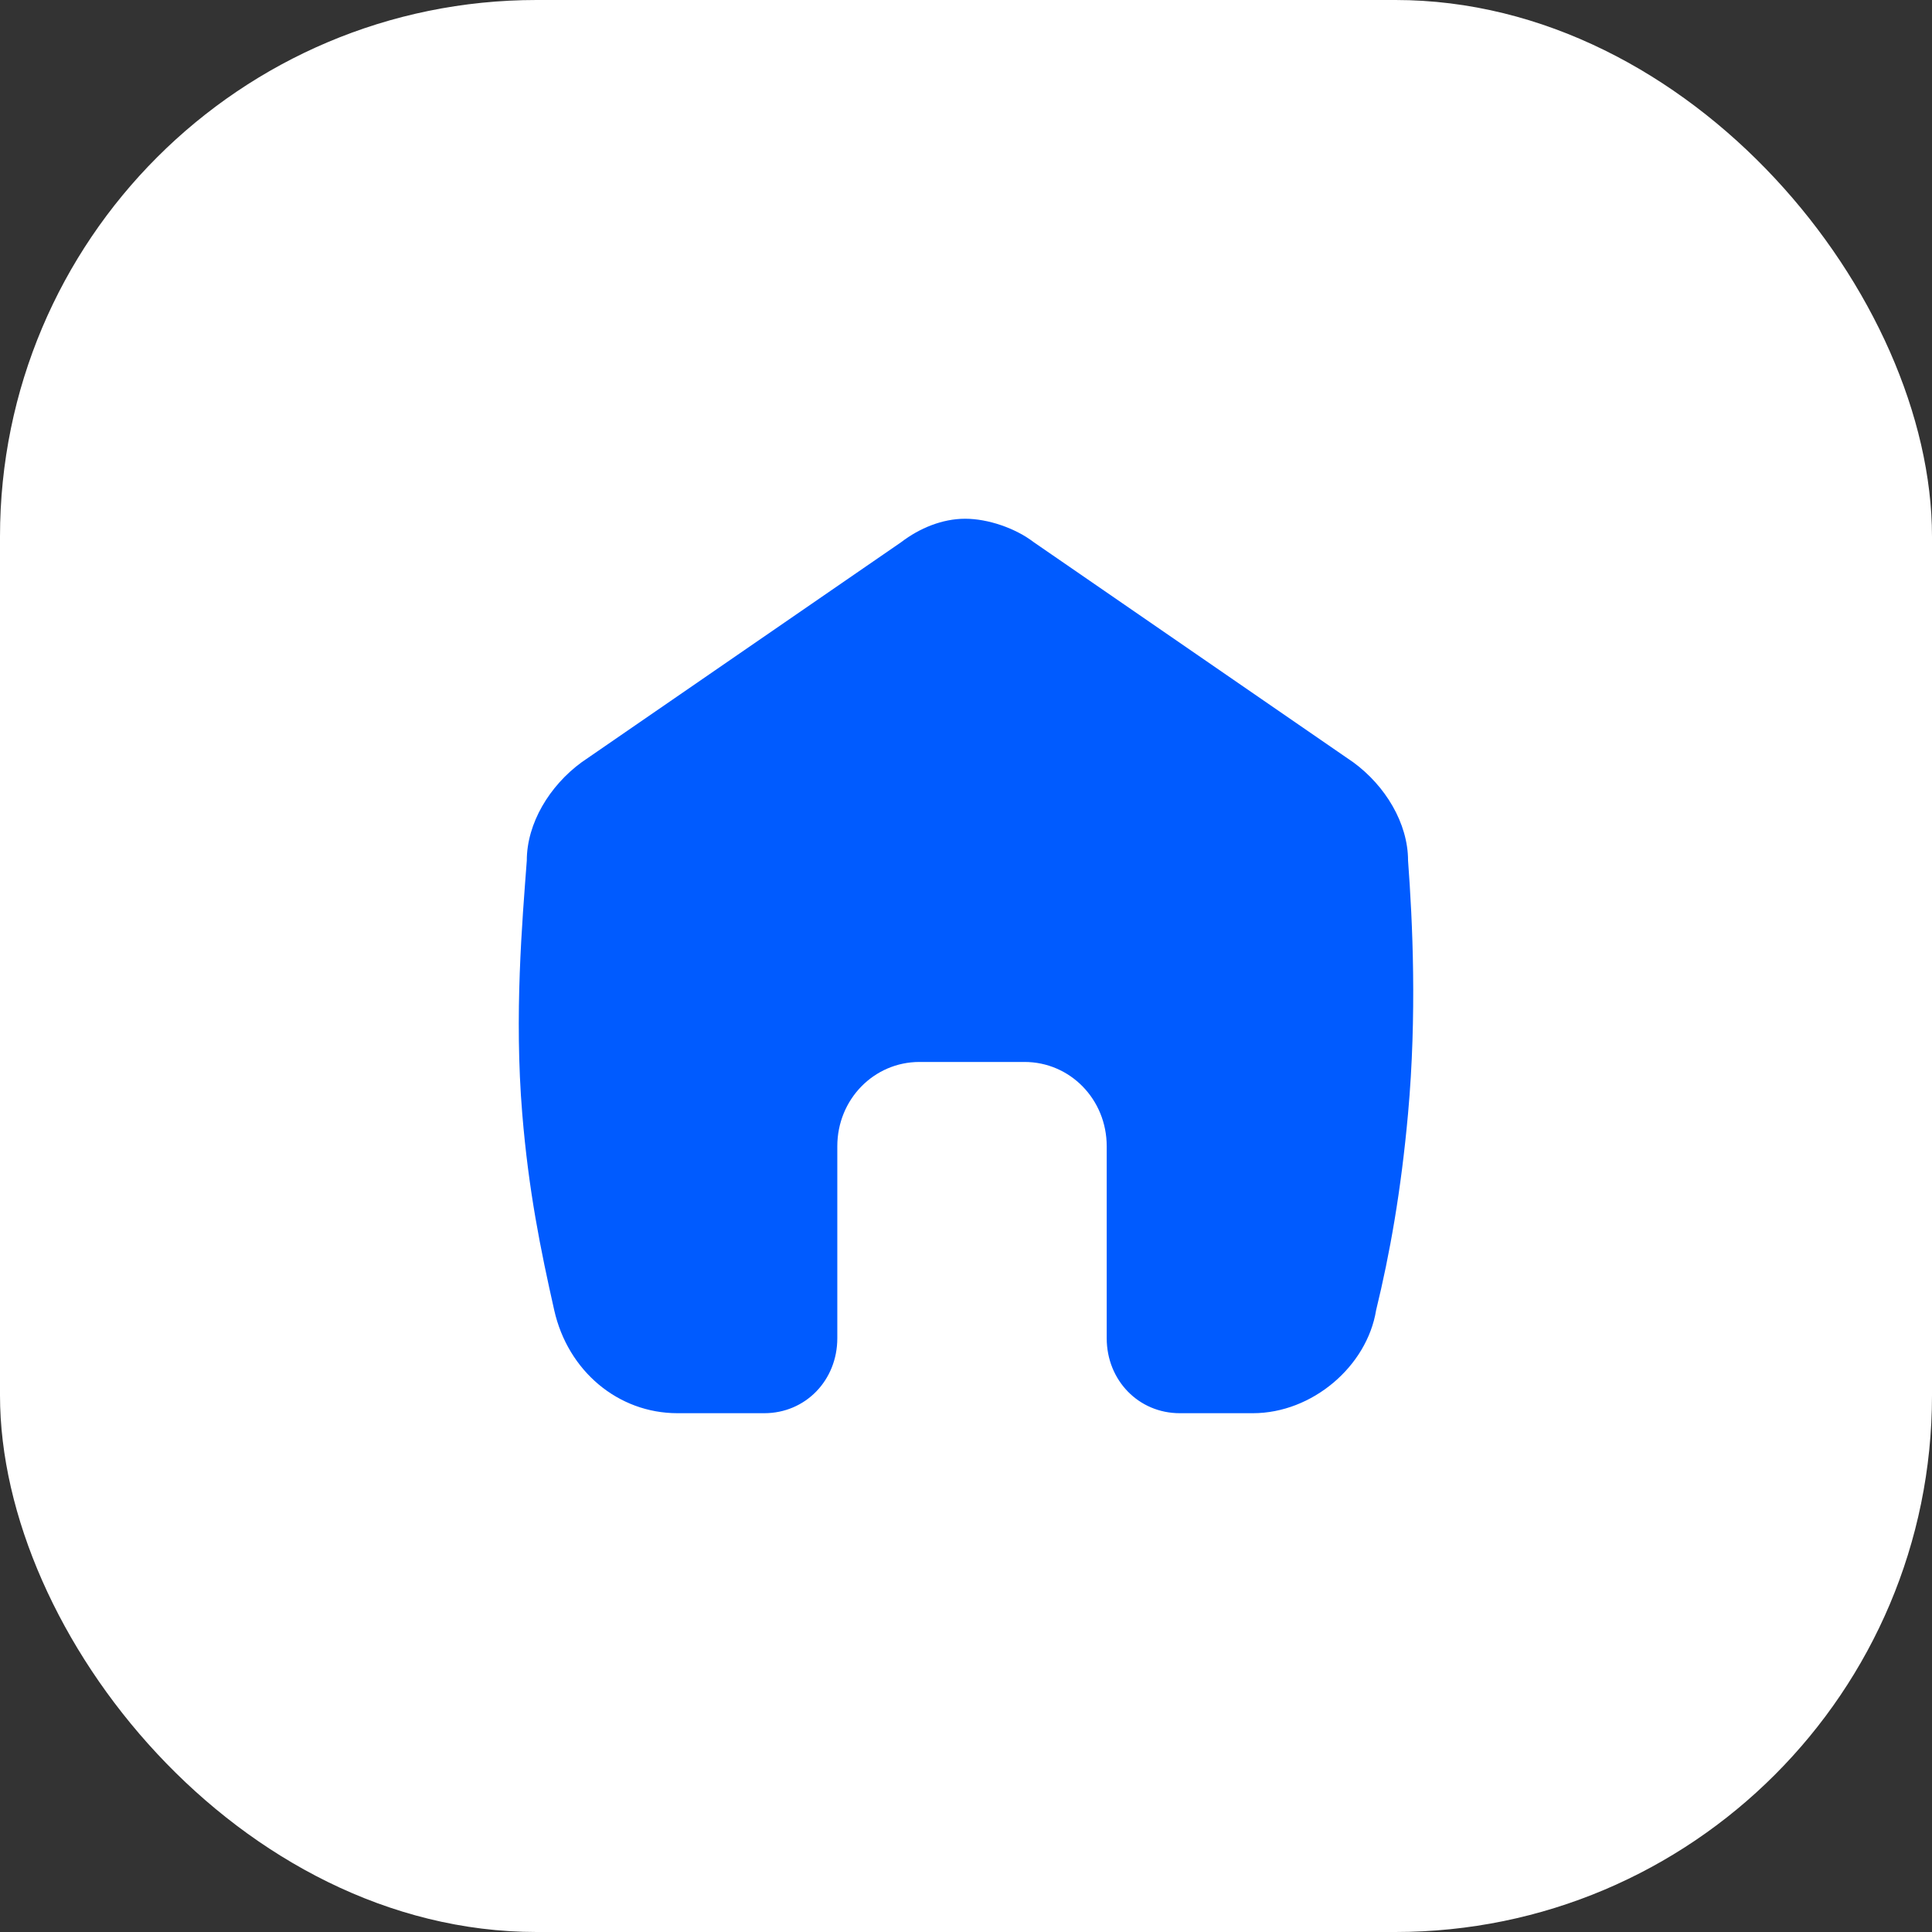 <?xml version="1.0" encoding="UTF-8"?> <svg xmlns="http://www.w3.org/2000/svg" width="36" height="36" viewBox="0 0 36 36" fill="none"><rect x="0" y="0" width="36" height="36" fill="#333333" stroke="none"/><rect width="36" height="36" rx="10" fill="white"></rect><path d="M26.237 20.748C26.107 22.192 25.897 23.366 25.642 24.413C25.472 25.46 24.451 26.333 23.345 26.333H21.983C21.218 26.333 20.622 25.722 20.622 24.936V21.359C20.622 20.486 19.941 19.788 19.09 19.788H17.134C16.283 19.788 15.602 20.486 15.602 21.359V24.936C15.602 25.722 15.007 26.333 14.241 26.333H12.624C11.518 26.333 10.582 25.547 10.327 24.413C10.072 23.279 9.85 22.193 9.731 20.748C9.58 18.914 9.731 17.17 9.816 16.036C9.816 15.338 10.242 14.64 10.837 14.204L16.793 10.102C17.134 9.841 17.559 9.666 17.984 9.666C18.41 9.666 18.92 9.841 19.261 10.102L25.216 14.204C25.812 14.64 26.237 15.338 26.237 16.036C26.322 17.17 26.403 18.915 26.237 20.748Z" fill="#005BFF"></path></svg> 